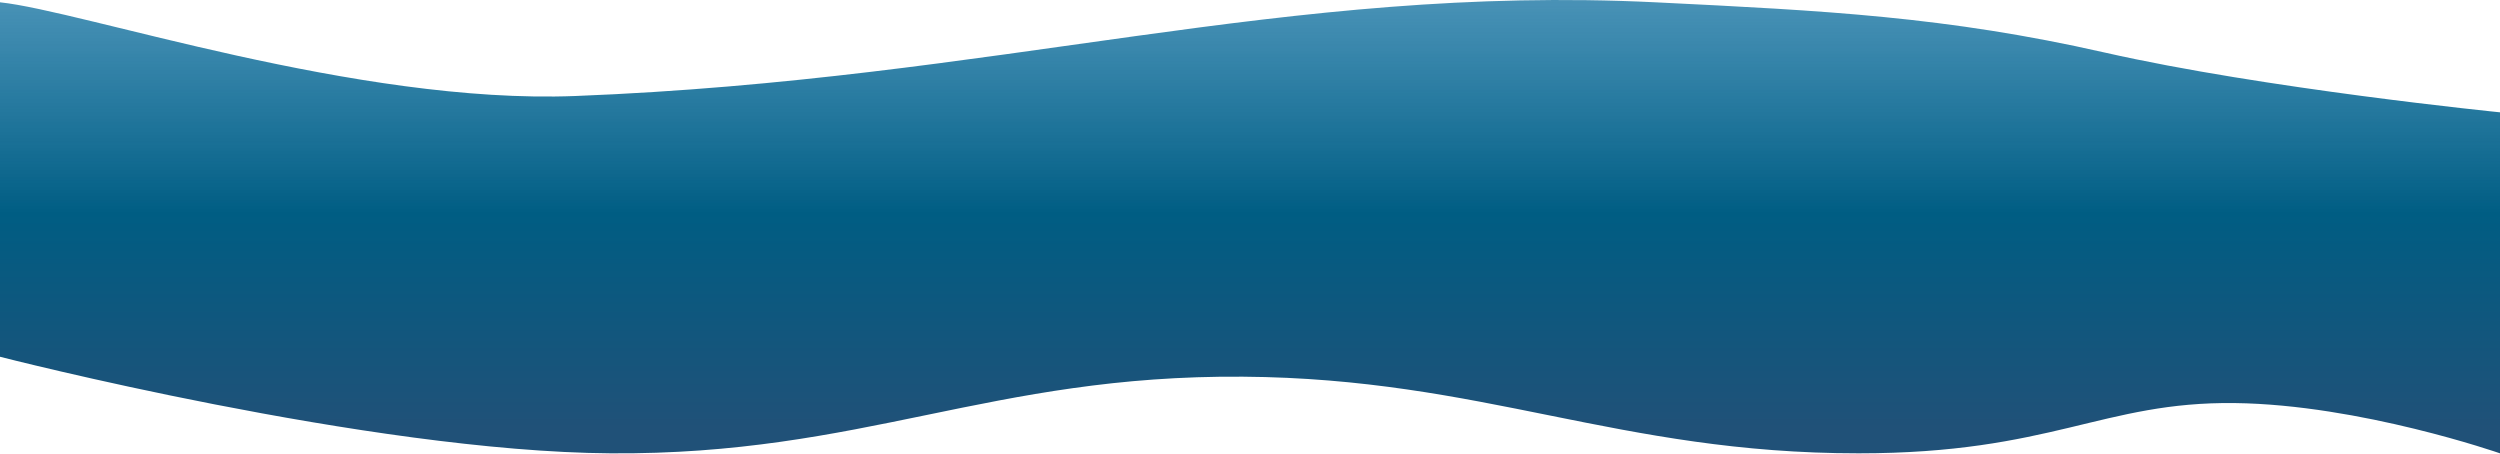 <?xml version="1.0" encoding="UTF-8"?> <svg xmlns="http://www.w3.org/2000/svg" width="2600" height="472" viewBox="0 0 2600 472" fill="none"> <path d="M1721.7 2.403L1721.64 2.401C1335.91 -16.574 1039.54 82.638 598.248 99.848C371.059 108.709 85.779 11.33 0 2.401V371.026C0 371.026 383.936 469.707 634.992 471.457C897.632 473.288 1030.12 389.796 1292.75 391.76C1543.01 393.631 1682.66 471.457 1932.92 471.457C2133.72 471.457 2186.81 417.501 2324.16 419.188C2454.64 420.791 2600 471.457 2600 471.457V116.812C2600 116.812 2354.3 92.145 2189.2 54.71C2024.12 17.279 1897.66 11.059 1721.7 2.403Z" fill="url(#paint0_linear)"></path> <defs> <linearGradient id="paint0_linear" x1="1188.73" y1="445.5" x2="1188.73" y2="-120.064" gradientUnits="userSpaceOnUse"> <stop stop-color="#205178"></stop> <stop offset="0.394" stop-color="#005D83"></stop> <stop offset="1" stop-color="#0E74AB" stop-opacity="0.6"></stop> </linearGradient> </defs> </svg> 